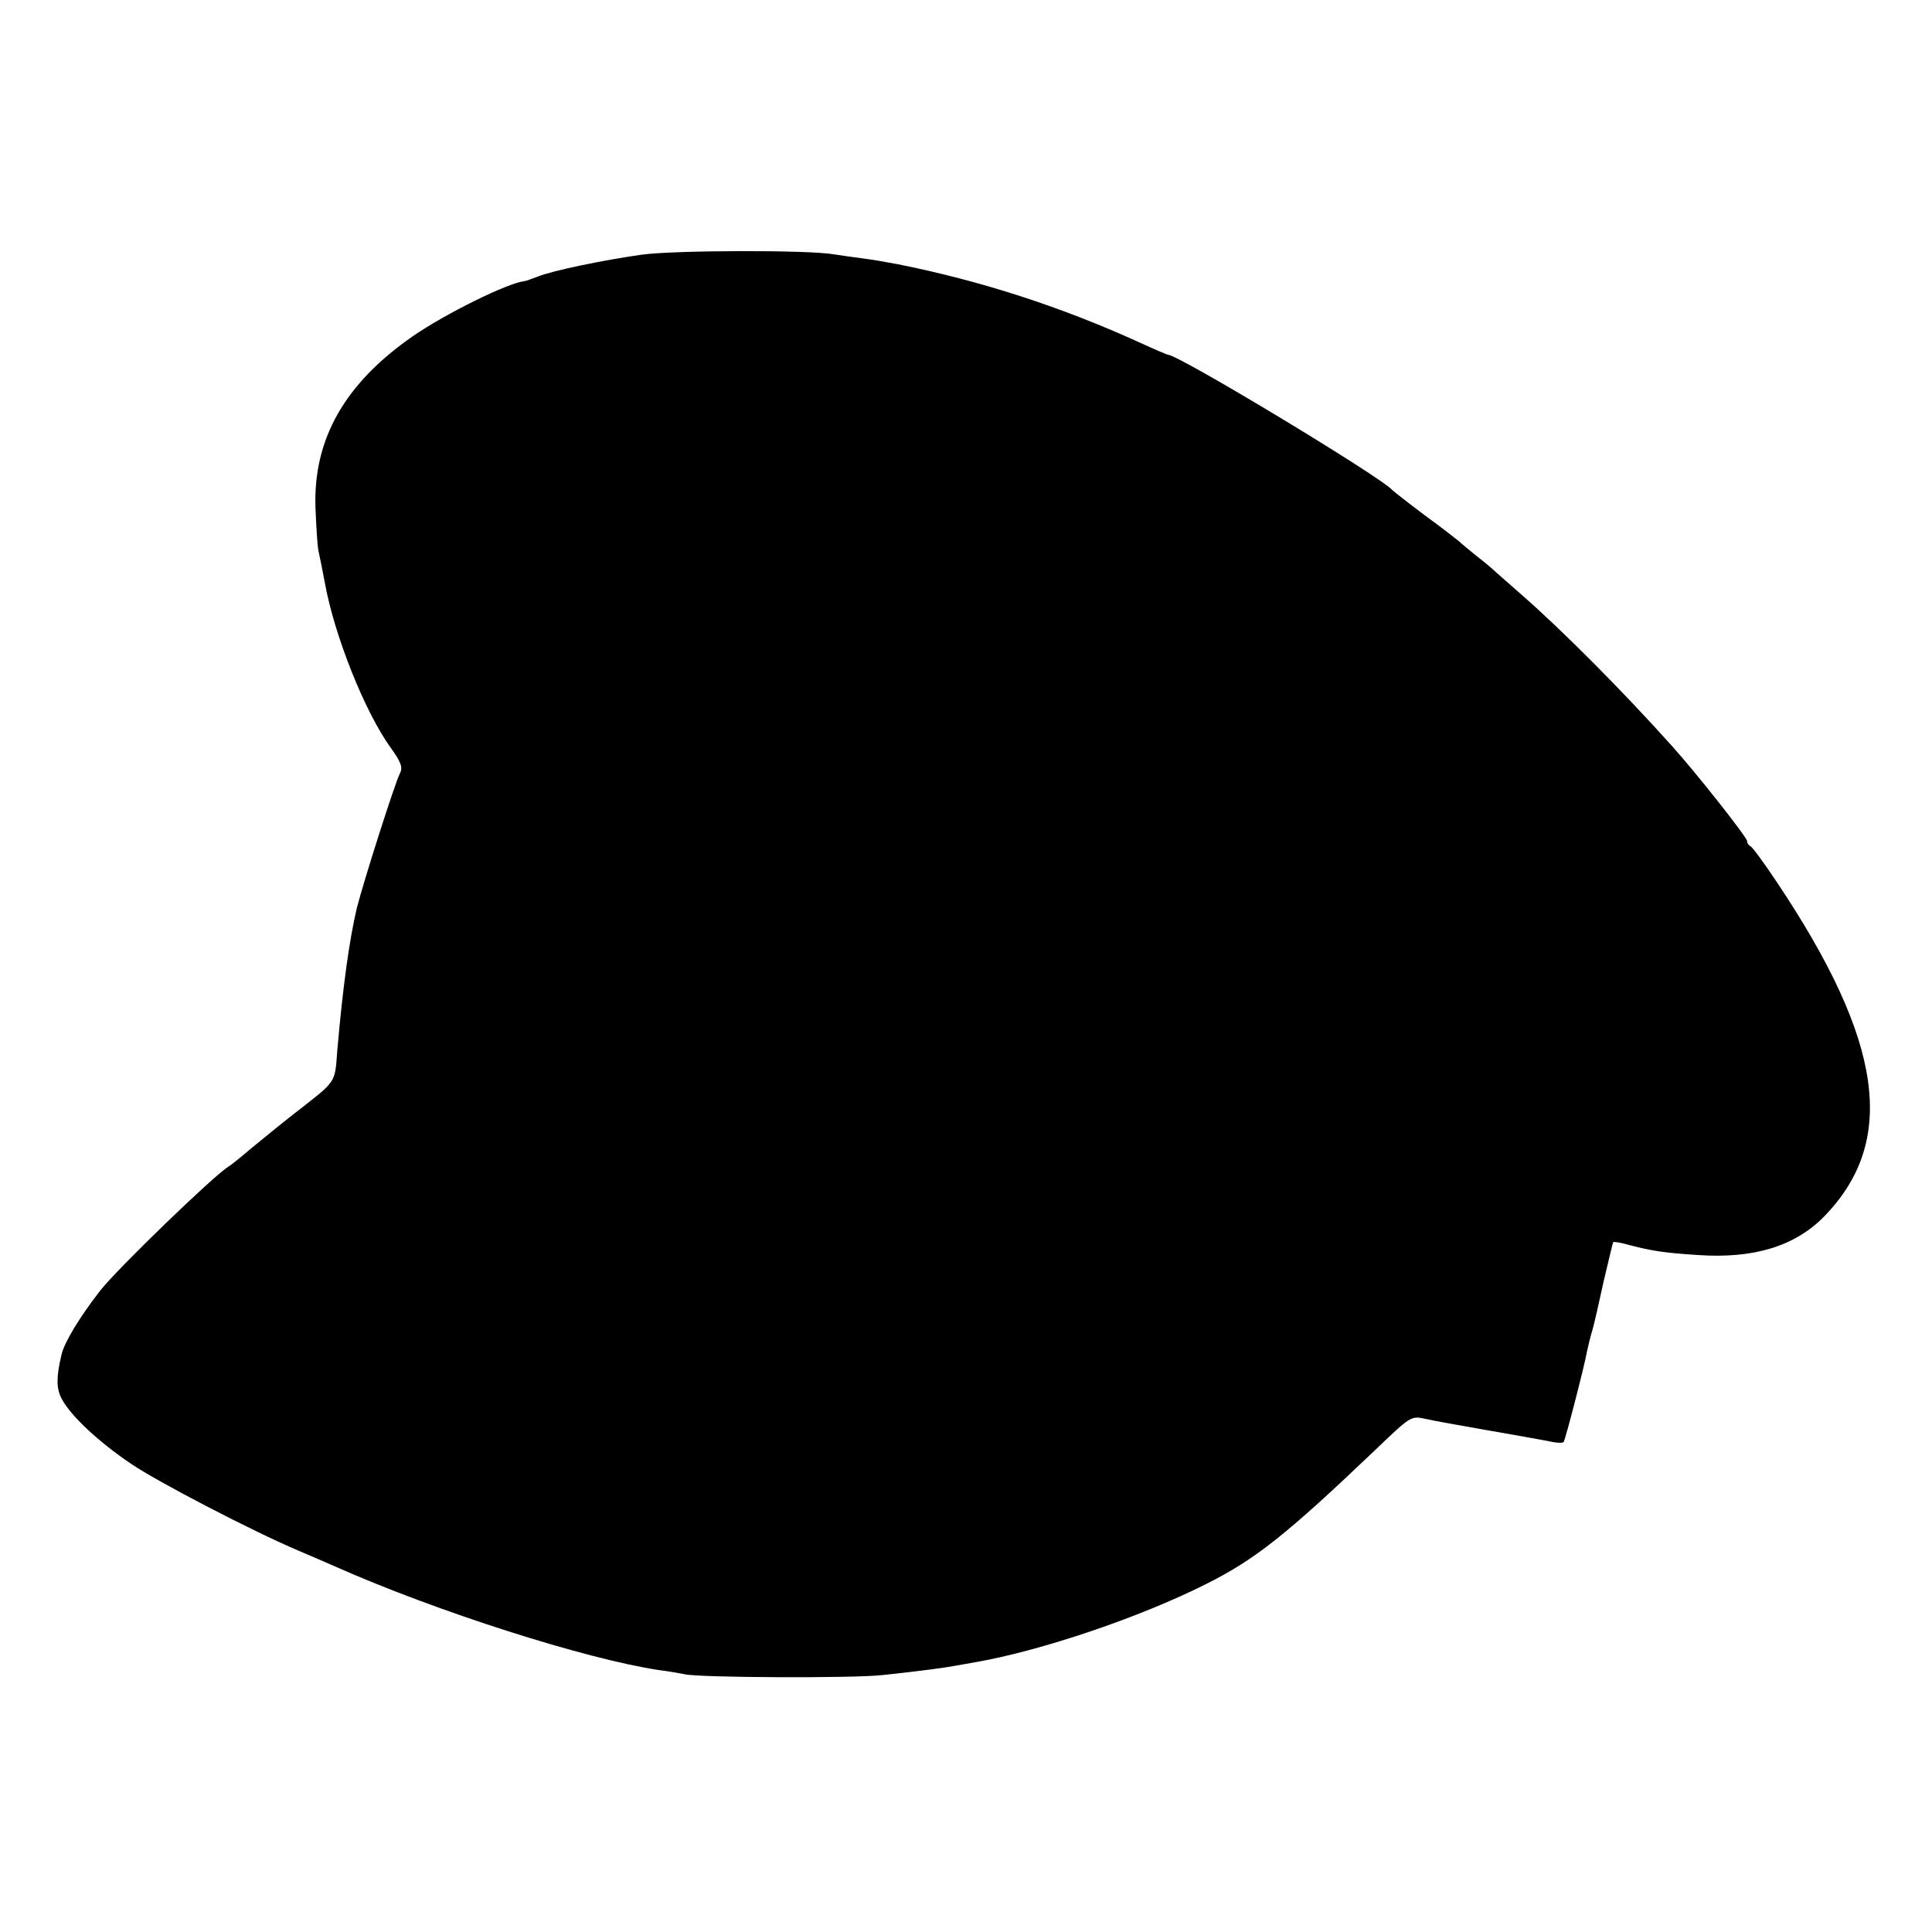 <?xml version="1.0" standalone="no"?>
<!DOCTYPE svg PUBLIC "-//W3C//DTD SVG 20010904//EN"
 "http://www.w3.org/TR/2001/REC-SVG-20010904/DTD/svg10.dtd">
<svg version="1.0" xmlns="http://www.w3.org/2000/svg"
 width="512pt" height="512pt" viewBox="0 0 512 512"
 preserveAspectRatio="xMidYMid meet">
<g transform="translate(0,512) scale(0.1,-0.1)"
fill="#000000" stroke="none">
<path d="M1700 4445 c-105 -15 -235 -42 -275 -58 -16 -6 -32 -12 -35 -12 -45
-5 -209 -86 -296 -146 -180 -125 -264 -272 -258 -454 2 -49 5 -101 8 -115 3
-14 11 -52 17 -85 25 -139 106 -342 174 -436 28 -39 33 -53 25 -68 -13 -25
-95 -282 -114 -356 -20 -84 -37 -206 -52 -377 -7 -91 0 -80 -114 -169 -36 -28
-87 -70 -114 -92 -27 -23 -54 -45 -61 -49 -37 -22 -296 -272 -340 -329 -53
-68 -95 -137 -102 -169 -14 -59 -14 -89 0 -116 23 -45 98 -115 184 -173 72
-49 323 -179 443 -230 30 -13 73 -31 95 -41 272 -121 668 -247 862 -276 26 -3
57 -9 68 -11 36 -9 448 -11 525 -2 103 11 169 20 194 25 12 2 35 6 51 9 173
30 437 119 613 208 129 65 210 129 444 352 97 93 97 93 135 85 21 -5 94 -18
163 -30 69 -12 142 -25 163 -29 20 -5 39 -6 41 -2 5 8 56 205 62 241 3 14 9
39 14 55 5 17 18 75 30 130 13 55 24 101 25 103 2 2 20 -1 41 -7 65 -17 95
-21 184 -27 147 -10 255 23 332 100 197 200 160 465 -123 888 -34 51 -66 95
-71 96 -4 2 -8 8 -8 13 0 10 -135 181 -200 253 -129 144 -290 306 -400 402
-30 26 -60 53 -66 58 -6 6 -28 25 -49 41 -21 17 -43 35 -49 41 -6 5 -47 37
-91 69 -44 33 -82 63 -85 66 -27 33 -567 359 -595 359 -2 0 -35 14 -72 31
-208 95 -423 165 -645 209 -26 5 -66 12 -90 15 -24 3 -59 8 -78 11 -68 12
-425 11 -510 -1z"/>
</g>
</svg>
